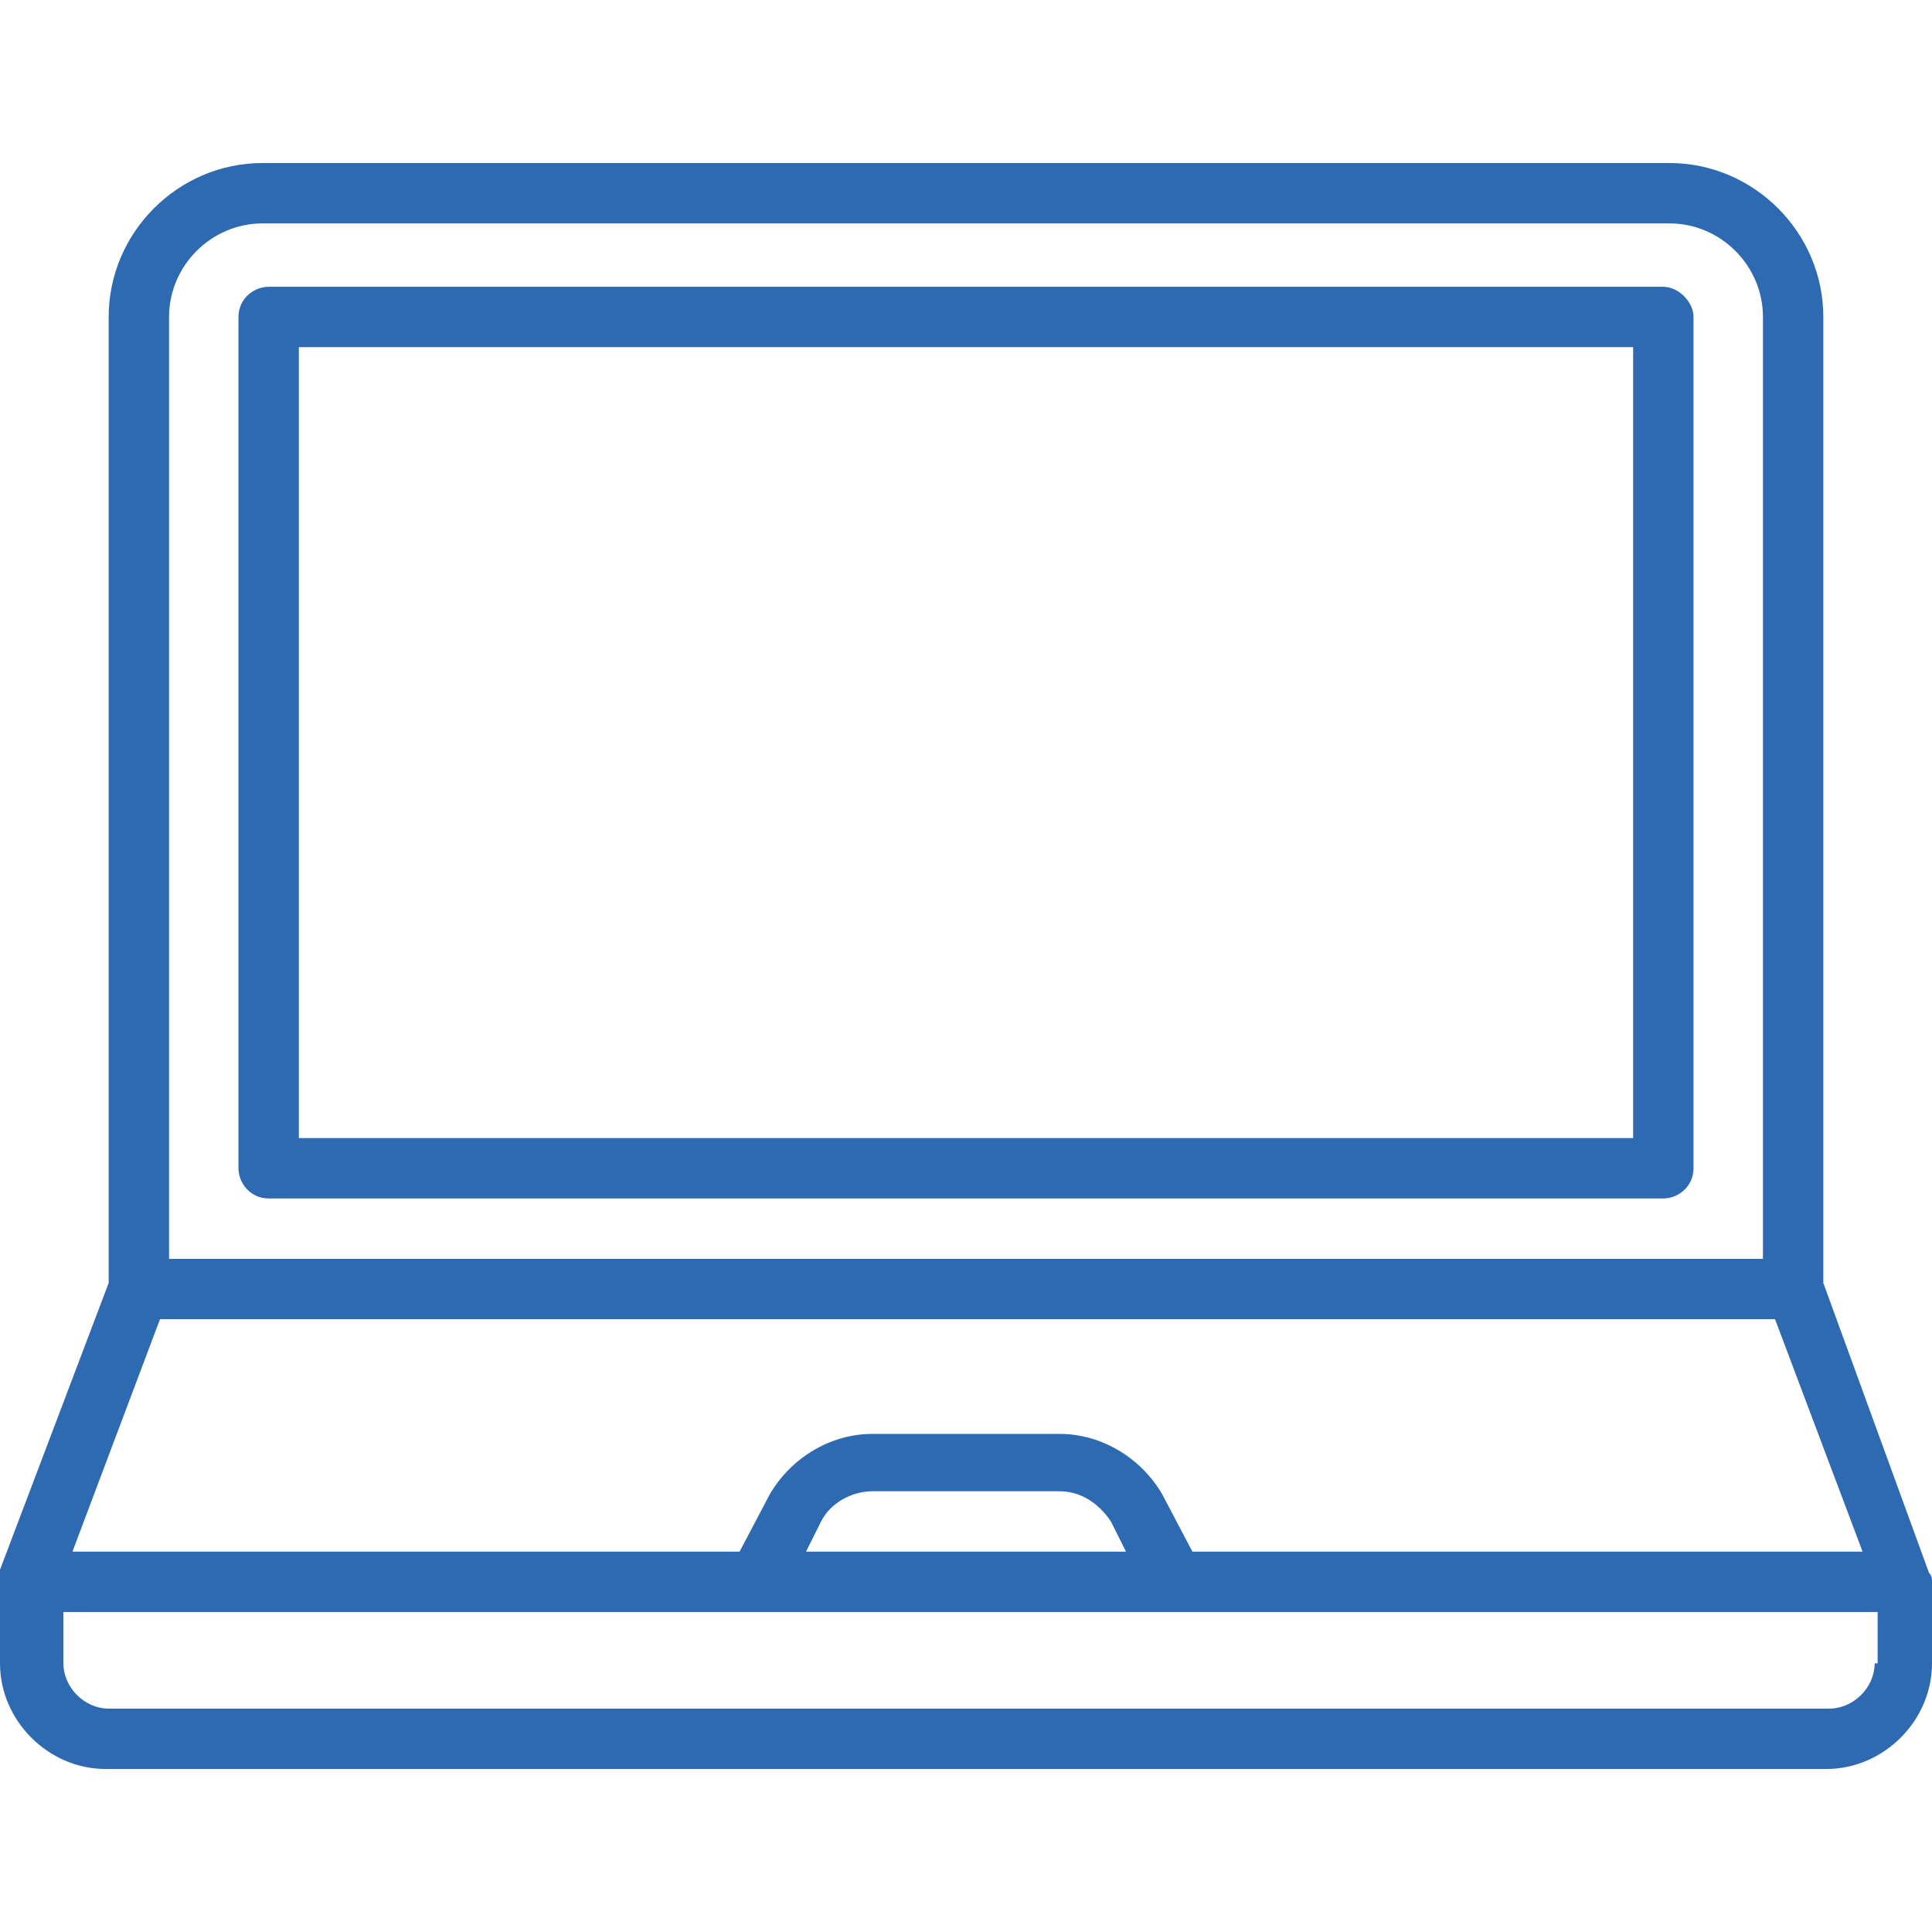 <svg xmlns="http://www.w3.org/2000/svg" id="Layer_1" viewBox="0 0 64 64"><g><path d="m60.4 42.5v-32c0-2.8-2.3-5.1-5.1-5.1h-46.6c-2.8 0-5.1 2.3-5.1 5.1v32l-3.6 9.5c0 .2 0 .3 0 .4v2.7c0 1.9 1.6 3.5 3.5 3.5h57c1.9 0 3.5-1.6 3.5-3.5v-2.7c0-.1 0-.2-.1-.3zm-54.8-32c0-1.7 1.4-3.1 3.1-3.1h46.6c1.7 0 3.1 1.4 3.1 3.1v31.2h-52.8zm-.3 33.2h53.5l2.9 7.7h-22.2l-1-1.9c-.7-1.2-2-2-3.4-2h-6.2c-1.4 0-2.7.8-3.4 2l-1 1.9h-22.1zm32 7.7h-10.6l.5-1c.3-.6 1-1 1.7-1h6.2c.7 0 1.3.4 1.7 1zm24.8 3.7c0 .8-.7 1.5-1.5 1.5h-57c-.8 0-1.5-.7-1.5-1.5v-1.7h60.1v1.7z" fill="#2e6ab2"></path><path d="m55.1 9.5h-46.2c-.5 0-1 .4-1 1v28.2c0 .5.4 1 1 1h46.2c.5 0 1-.4 1-1v-28.2c0-.5-.5-1-1-1zm-1 28.2h-44.2v-26.2h44.2z" fill="#2e6ab2"></path></g></svg>